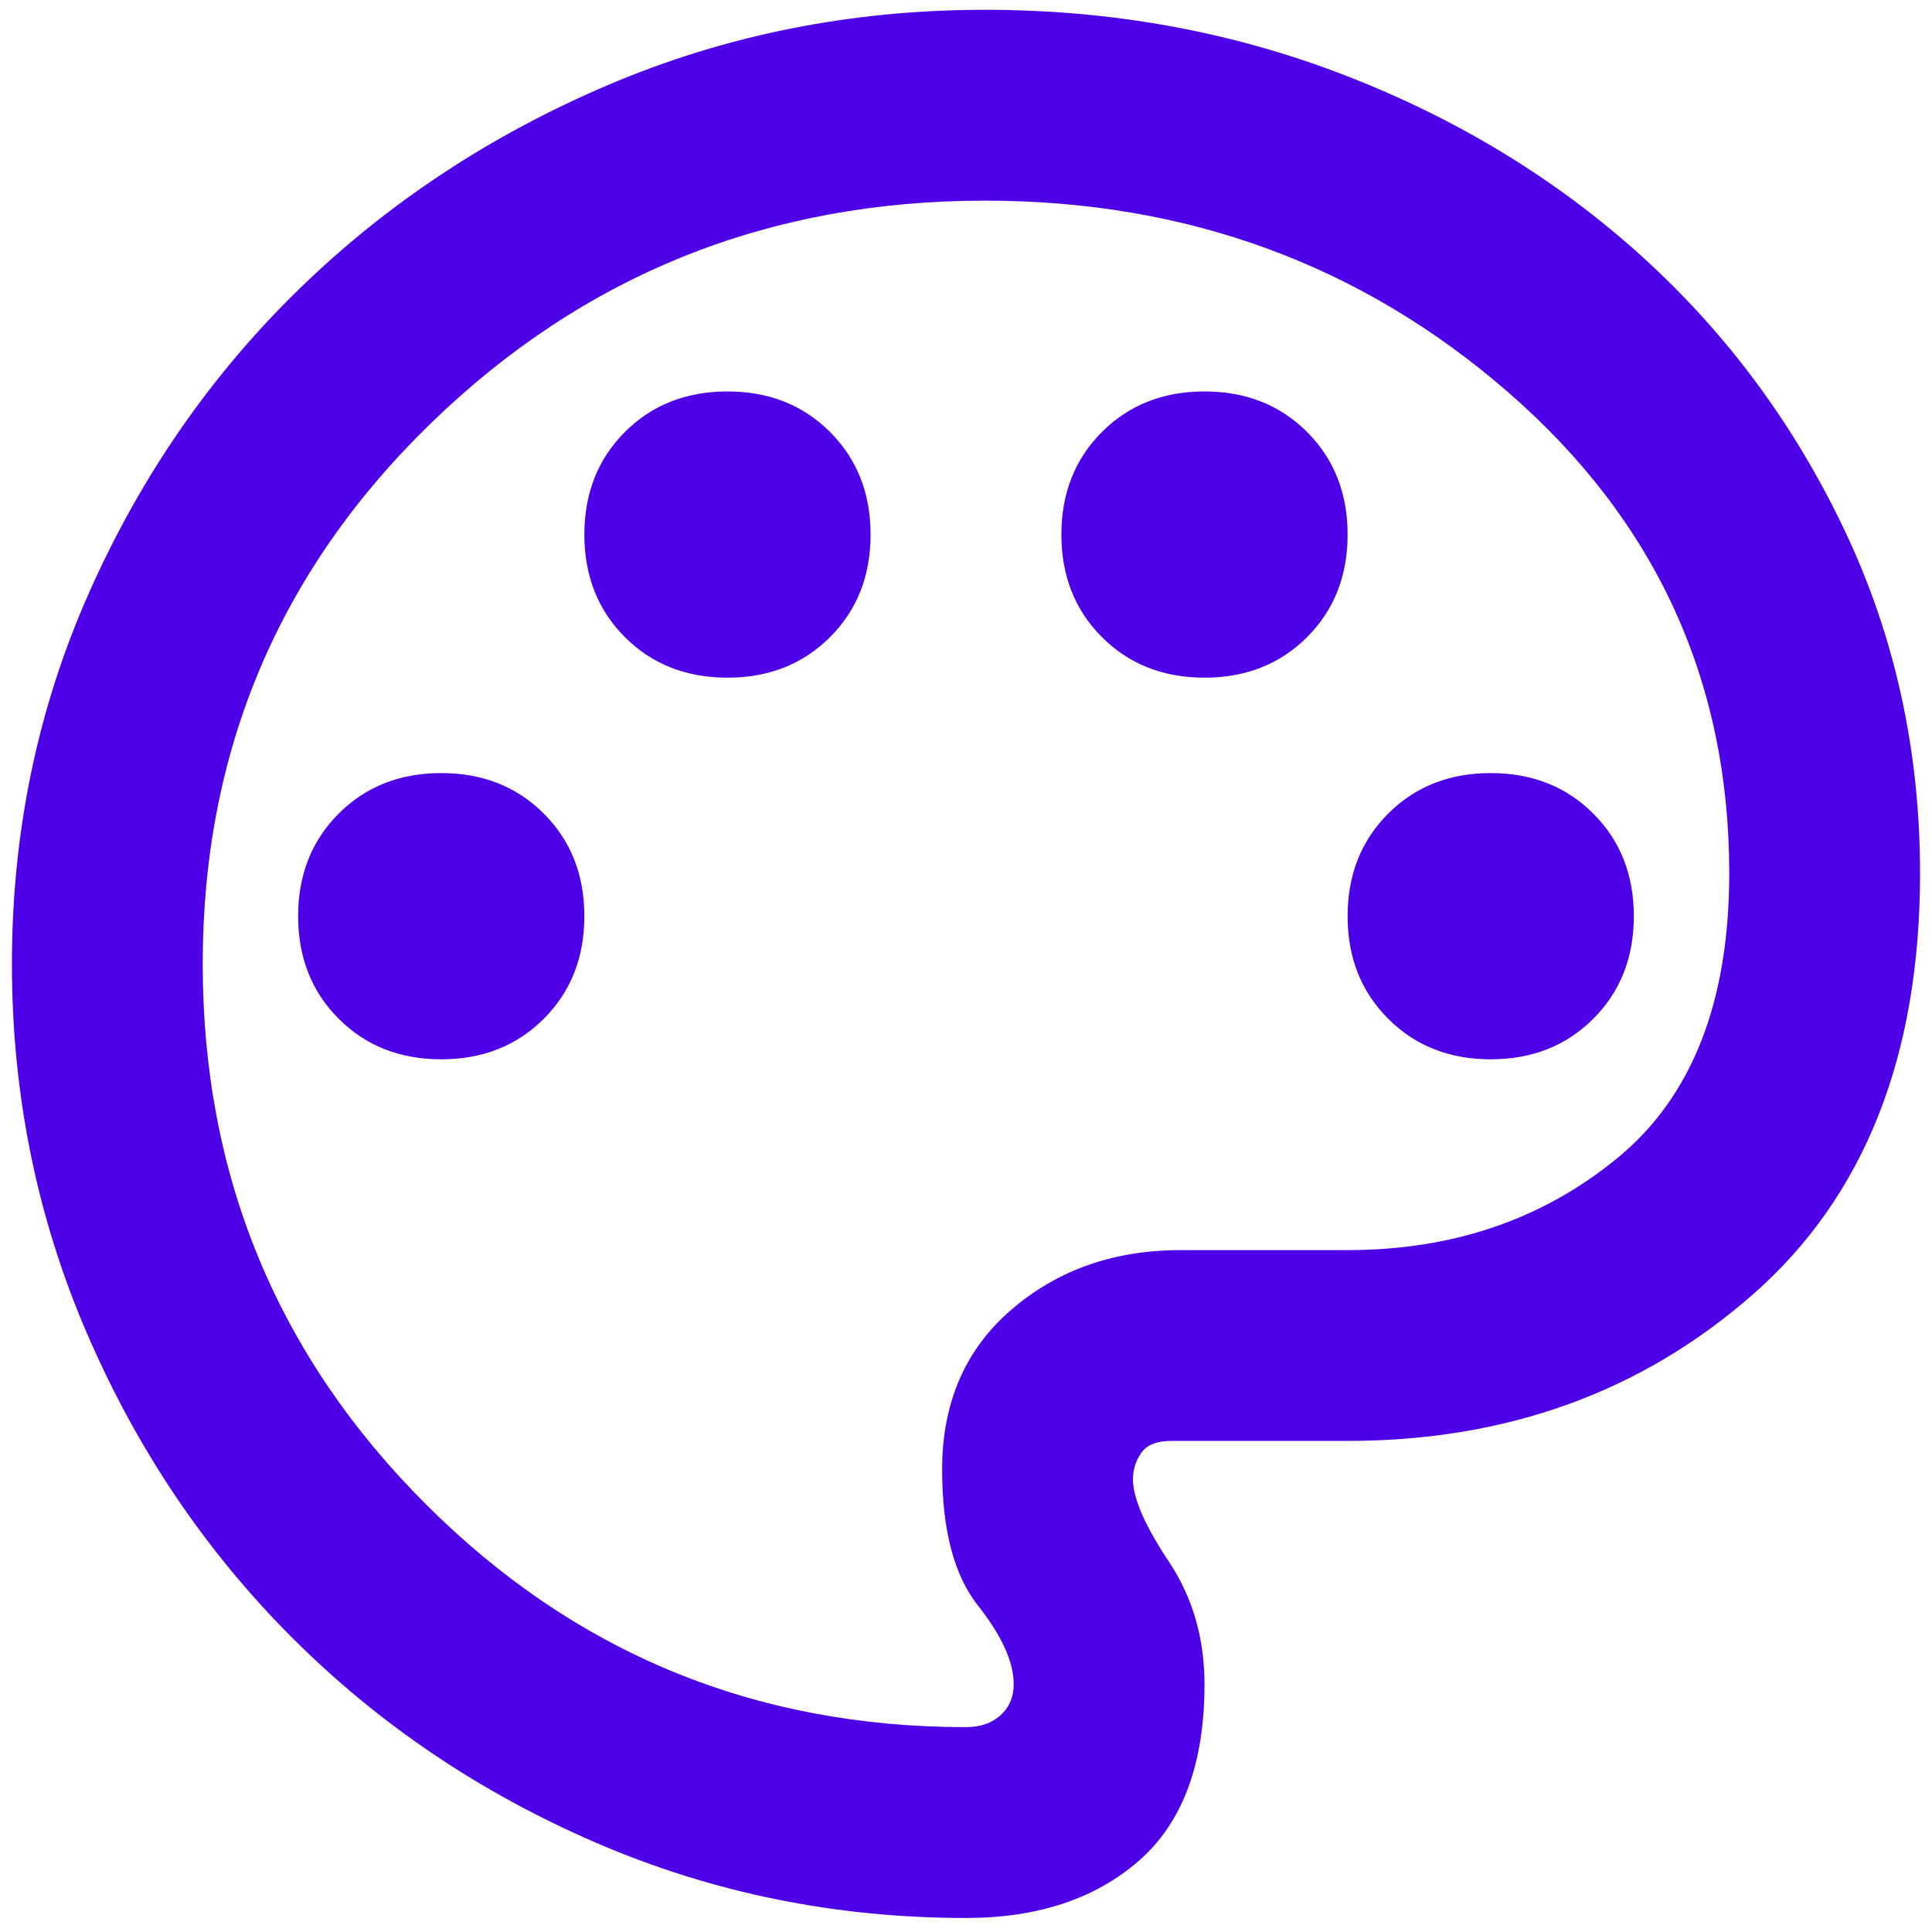 <svg xmlns="http://www.w3.org/2000/svg" width="54" height="54" viewBox="0 0 54 54" fill="none"><path d="M27 53.608C23.355 53.608 19.911 52.908 16.666 51.508C13.422 50.108 10.589 48.197 8.166 45.774C5.744 43.352 3.833 40.519 2.433 37.274C1.033 34.03 0.333 30.585 0.333 26.941C0.333 23.252 1.055 19.785 2.5 16.541C3.944 13.297 5.9 10.474 8.366 8.074C10.833 5.674 13.711 3.774 17 2.374C20.289 0.974 23.8 0.274 27.533 0.274C31.089 0.274 34.444 0.886 37.6 2.108C40.755 3.33 43.522 5.019 45.9 7.174C48.277 9.33 50.166 11.886 51.566 14.841C52.966 17.797 53.666 20.985 53.666 24.408C53.666 29.519 52.111 33.441 49 36.174C45.889 38.908 42.111 40.274 37.666 40.274H32.733C32.333 40.274 32.055 40.386 31.9 40.608C31.744 40.83 31.666 41.074 31.666 41.341C31.666 41.874 32 42.641 32.666 43.641C33.333 44.641 33.666 45.785 33.666 47.074C33.666 49.297 33.055 50.941 31.833 52.008C30.611 53.074 29 53.608 27 53.608ZM12.333 29.608C13.489 29.608 14.444 29.23 15.2 28.474C15.955 27.719 16.333 26.763 16.333 25.608C16.333 24.452 15.955 23.497 15.2 22.741C14.444 21.985 13.489 21.608 12.333 21.608C11.178 21.608 10.222 21.985 9.466 22.741C8.711 23.497 8.333 24.452 8.333 25.608C8.333 26.763 8.711 27.719 9.466 28.474C10.222 29.23 11.178 29.608 12.333 29.608ZM20.333 18.941C21.489 18.941 22.444 18.563 23.2 17.808C23.955 17.052 24.333 16.097 24.333 14.941C24.333 13.786 23.955 12.83 23.2 12.074C22.444 11.319 21.489 10.941 20.333 10.941C19.177 10.941 18.222 11.319 17.466 12.074C16.711 12.83 16.333 13.786 16.333 14.941C16.333 16.097 16.711 17.052 17.466 17.808C18.222 18.563 19.177 18.941 20.333 18.941ZM33.666 18.941C34.822 18.941 35.777 18.563 36.533 17.808C37.289 17.052 37.666 16.097 37.666 14.941C37.666 13.786 37.289 12.83 36.533 12.074C35.777 11.319 34.822 10.941 33.666 10.941C32.511 10.941 31.555 11.319 30.8 12.074C30.044 12.83 29.666 13.786 29.666 14.941C29.666 16.097 30.044 17.052 30.8 17.808C31.555 18.563 32.511 18.941 33.666 18.941ZM41.666 29.608C42.822 29.608 43.778 29.23 44.533 28.474C45.289 27.719 45.666 26.763 45.666 25.608C45.666 24.452 45.289 23.497 44.533 22.741C43.778 21.985 42.822 21.608 41.666 21.608C40.511 21.608 39.555 21.985 38.8 22.741C38.044 23.497 37.666 24.452 37.666 25.608C37.666 26.763 38.044 27.719 38.8 28.474C39.555 29.23 40.511 29.608 41.666 29.608ZM27 48.274C27.4 48.274 27.722 48.163 27.966 47.941C28.211 47.719 28.333 47.43 28.333 47.074C28.333 46.452 28 45.719 27.333 44.874C26.666 44.03 26.333 42.763 26.333 41.074C26.333 39.208 26.977 37.719 28.266 36.608C29.555 35.497 31.133 34.941 33 34.941H37.666C40.6 34.941 43.111 34.086 45.2 32.374C47.289 30.663 48.333 28.008 48.333 24.408C48.333 19.03 46.277 14.552 42.166 10.974C38.055 7.397 33.177 5.608 27.533 5.608C21.489 5.608 16.333 7.674 12.066 11.808C7.8 15.941 5.666 20.985 5.666 26.941C5.666 32.852 7.744 37.886 11.9 42.041C16.055 46.197 21.089 48.274 27 48.274Z" fill="#4E00E6"></path></svg>